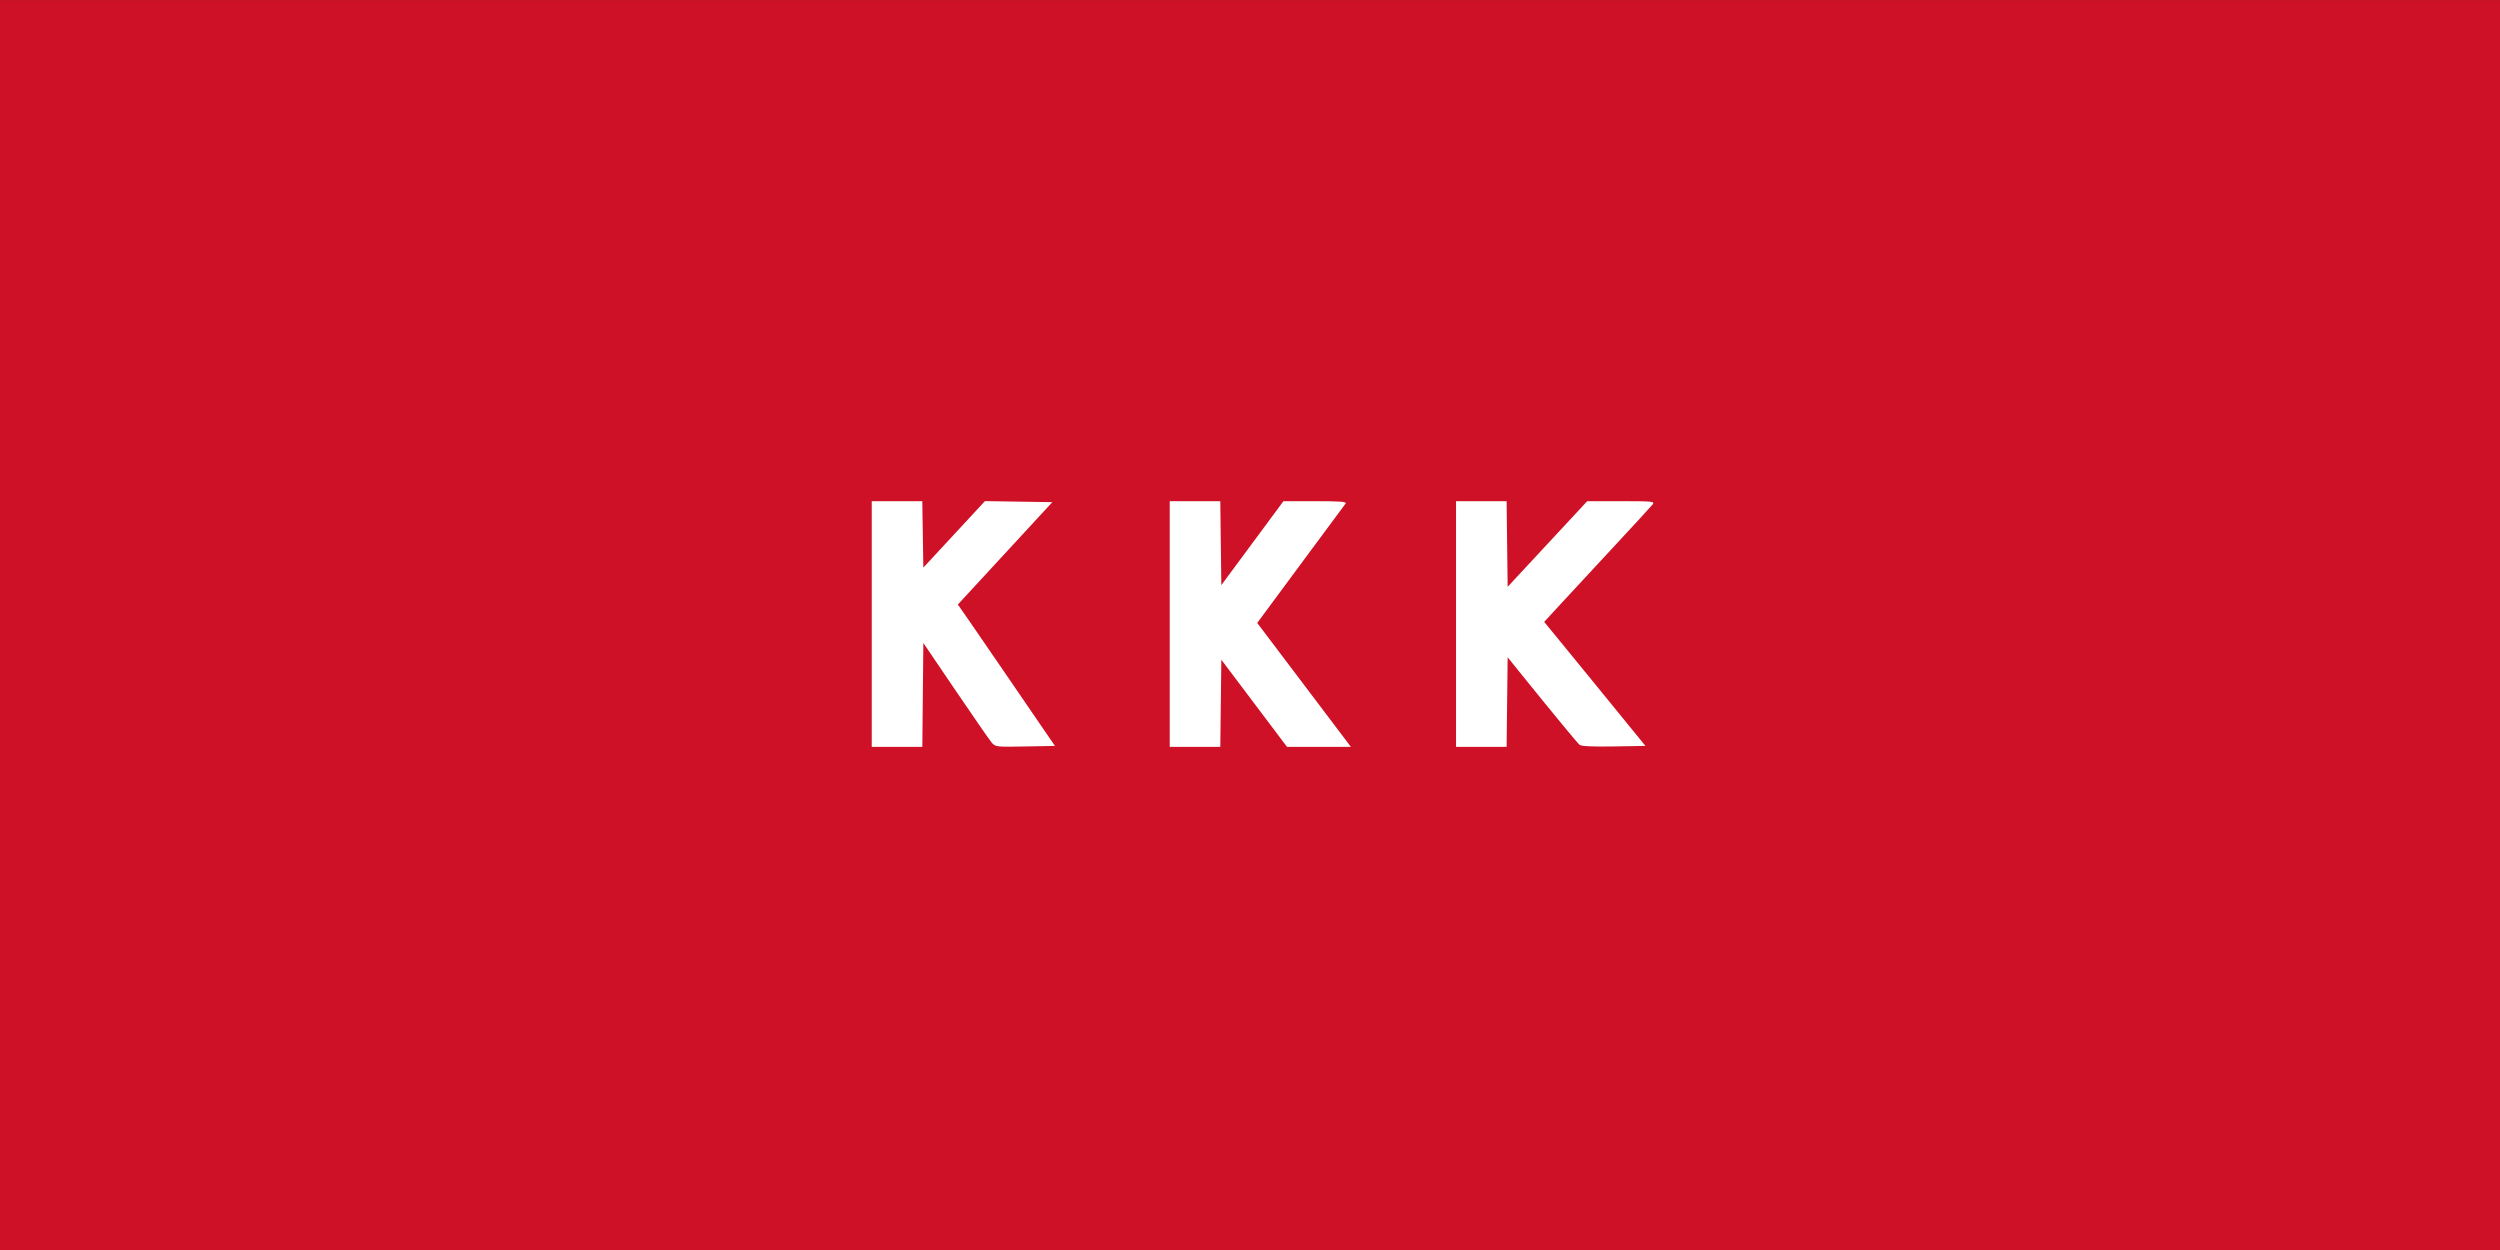 <?xml version="1.0" encoding="UTF-8" standalone="no"?>
<!-- Created with Inkscape (http://www.inkscape.org/) -->

<svg
   width="1200mm"
   height="600mm"
   viewBox="0 0 1200 600"
   version="1.1"
   id="svg1"
   xml:space="preserve"
   inkscape:version="1.3 (0e150ed6c4, 2023-07-21)"
   sodipodi:docname="Flag_of_Katipunan.svg"
   xmlns:inkscape="http://www.inkscape.org/namespaces/inkscape"
   xmlns:sodipodi="http://sodipodi.sourceforge.net/DTD/sodipodi-0.dtd"
   xmlns="http://www.w3.org/2000/svg"
   xmlns:svg="http://www.w3.org/2000/svg"><rect x="0" y="0" width="1200" height="600" fill="#333333" stroke="none"/><sodipodi:namedview
     id="namedview1"
     pagecolor="#ffffff"
     bordercolor="#000000"
     borderopacity="0.25"
     inkscape:showpageshadow="2"
     inkscape:pageopacity="0.0"
     inkscape:pagecheckerboard="0"
     inkscape:deskcolor="#d1d1d1"
     inkscape:document-units="mm"
     inkscape:zoom="0.16"
     inkscape:cx="1028.125"
     inkscape:cy="1284.375"
     inkscape:window-width="1920"
     inkscape:window-height="1017"
     inkscape:window-x="-8"
     inkscape:window-y="-8"
     inkscape:window-maximized="1"
     inkscape:current-layer="layer1" /><defs
     id="defs1" /><g
     inkscape:label="Layer 1"
     inkscape:groupmode="layer"
     id="layer1"><path
       fill="#ce1126"
       d="M -243.625,326.25 H 436.69 V 666.407 H -243.625 Z"
       id="path6"
       style="fill:#ce1126;display:inline;fill-opacity:1;stroke-width:4.14"
       sodipodi:nodetypes="ccccc"
       transform="matrix(1.764,0,0,1.764,429.727,-575.469)" /><path
       style="display:inline;opacity:1;fill:#ffffff;fill-opacity:1"
       d="m 418.433,299.536 v -58.964 h 12.131 12.131 l 0.256,15.939 0.256,15.939 10.679,-11.528 c 5.874,-6.34 12.525,-13.522 14.782,-15.96 l 4.102,-4.432 16.171,0.253 16.171,0.253 -22.672,24.567 -22.672,24.567 4.879,7.005 c 2.683,3.852 10.301,14.944 16.929,24.647 6.627,9.704 14.921,21.821 18.43,26.929 l 6.38,9.286 -14.294,0.267 c -14.098,0.263 -14.32,0.236 -16.164,-1.962 -1.028,-1.226 -8.811,-12.463 -17.295,-24.972 l -15.426,-22.743 -0.249,24.937 -0.249,24.937 h -12.138 -12.138 z m 143.037,0 v -58.964 h 12.135 12.135 l 0.252,20.143 0.252,20.143 14.902,-20.143 14.902,-20.143 h 15.362 c 12.146,0 15.174,0.243 14.462,1.161 -0.495,0.638 -10.238,13.787 -21.651,29.22 l -20.751,28.059 22.483,29.745 L 648.436,358.5 H 633.103 617.771 L 602.007,337.584 586.244,316.669 585.993,337.584 585.742,358.5 h -12.136 -12.136 z m 137.428,0 v -58.964 h 12.136 12.136 l 0.252,20.552 0.252,20.552 19.094,-20.552 19.094,-20.552 h 16.312 c 15.401,0 16.241,0.091 15.029,1.625 -0.706,0.894 -8.645,9.539 -17.644,19.212 -8.998,9.673 -20.408,21.978 -25.354,27.344 l -8.994,9.758 5.76,7.013 c 3.168,3.857 10.187,12.445 15.598,19.084 5.411,6.639 13.755,16.877 18.541,22.75 l 8.703,10.679 -15.183,0.256 c -9.992,0.168 -15.605,-0.092 -16.416,-0.761 -1.097,-0.904 -12.906,-15.223 -28.992,-35.155 l -5.549,-6.875 -0.251,21.5 -0.251,21.5 h -12.136 -12.136 z"
       id="path1" /></g></svg>
